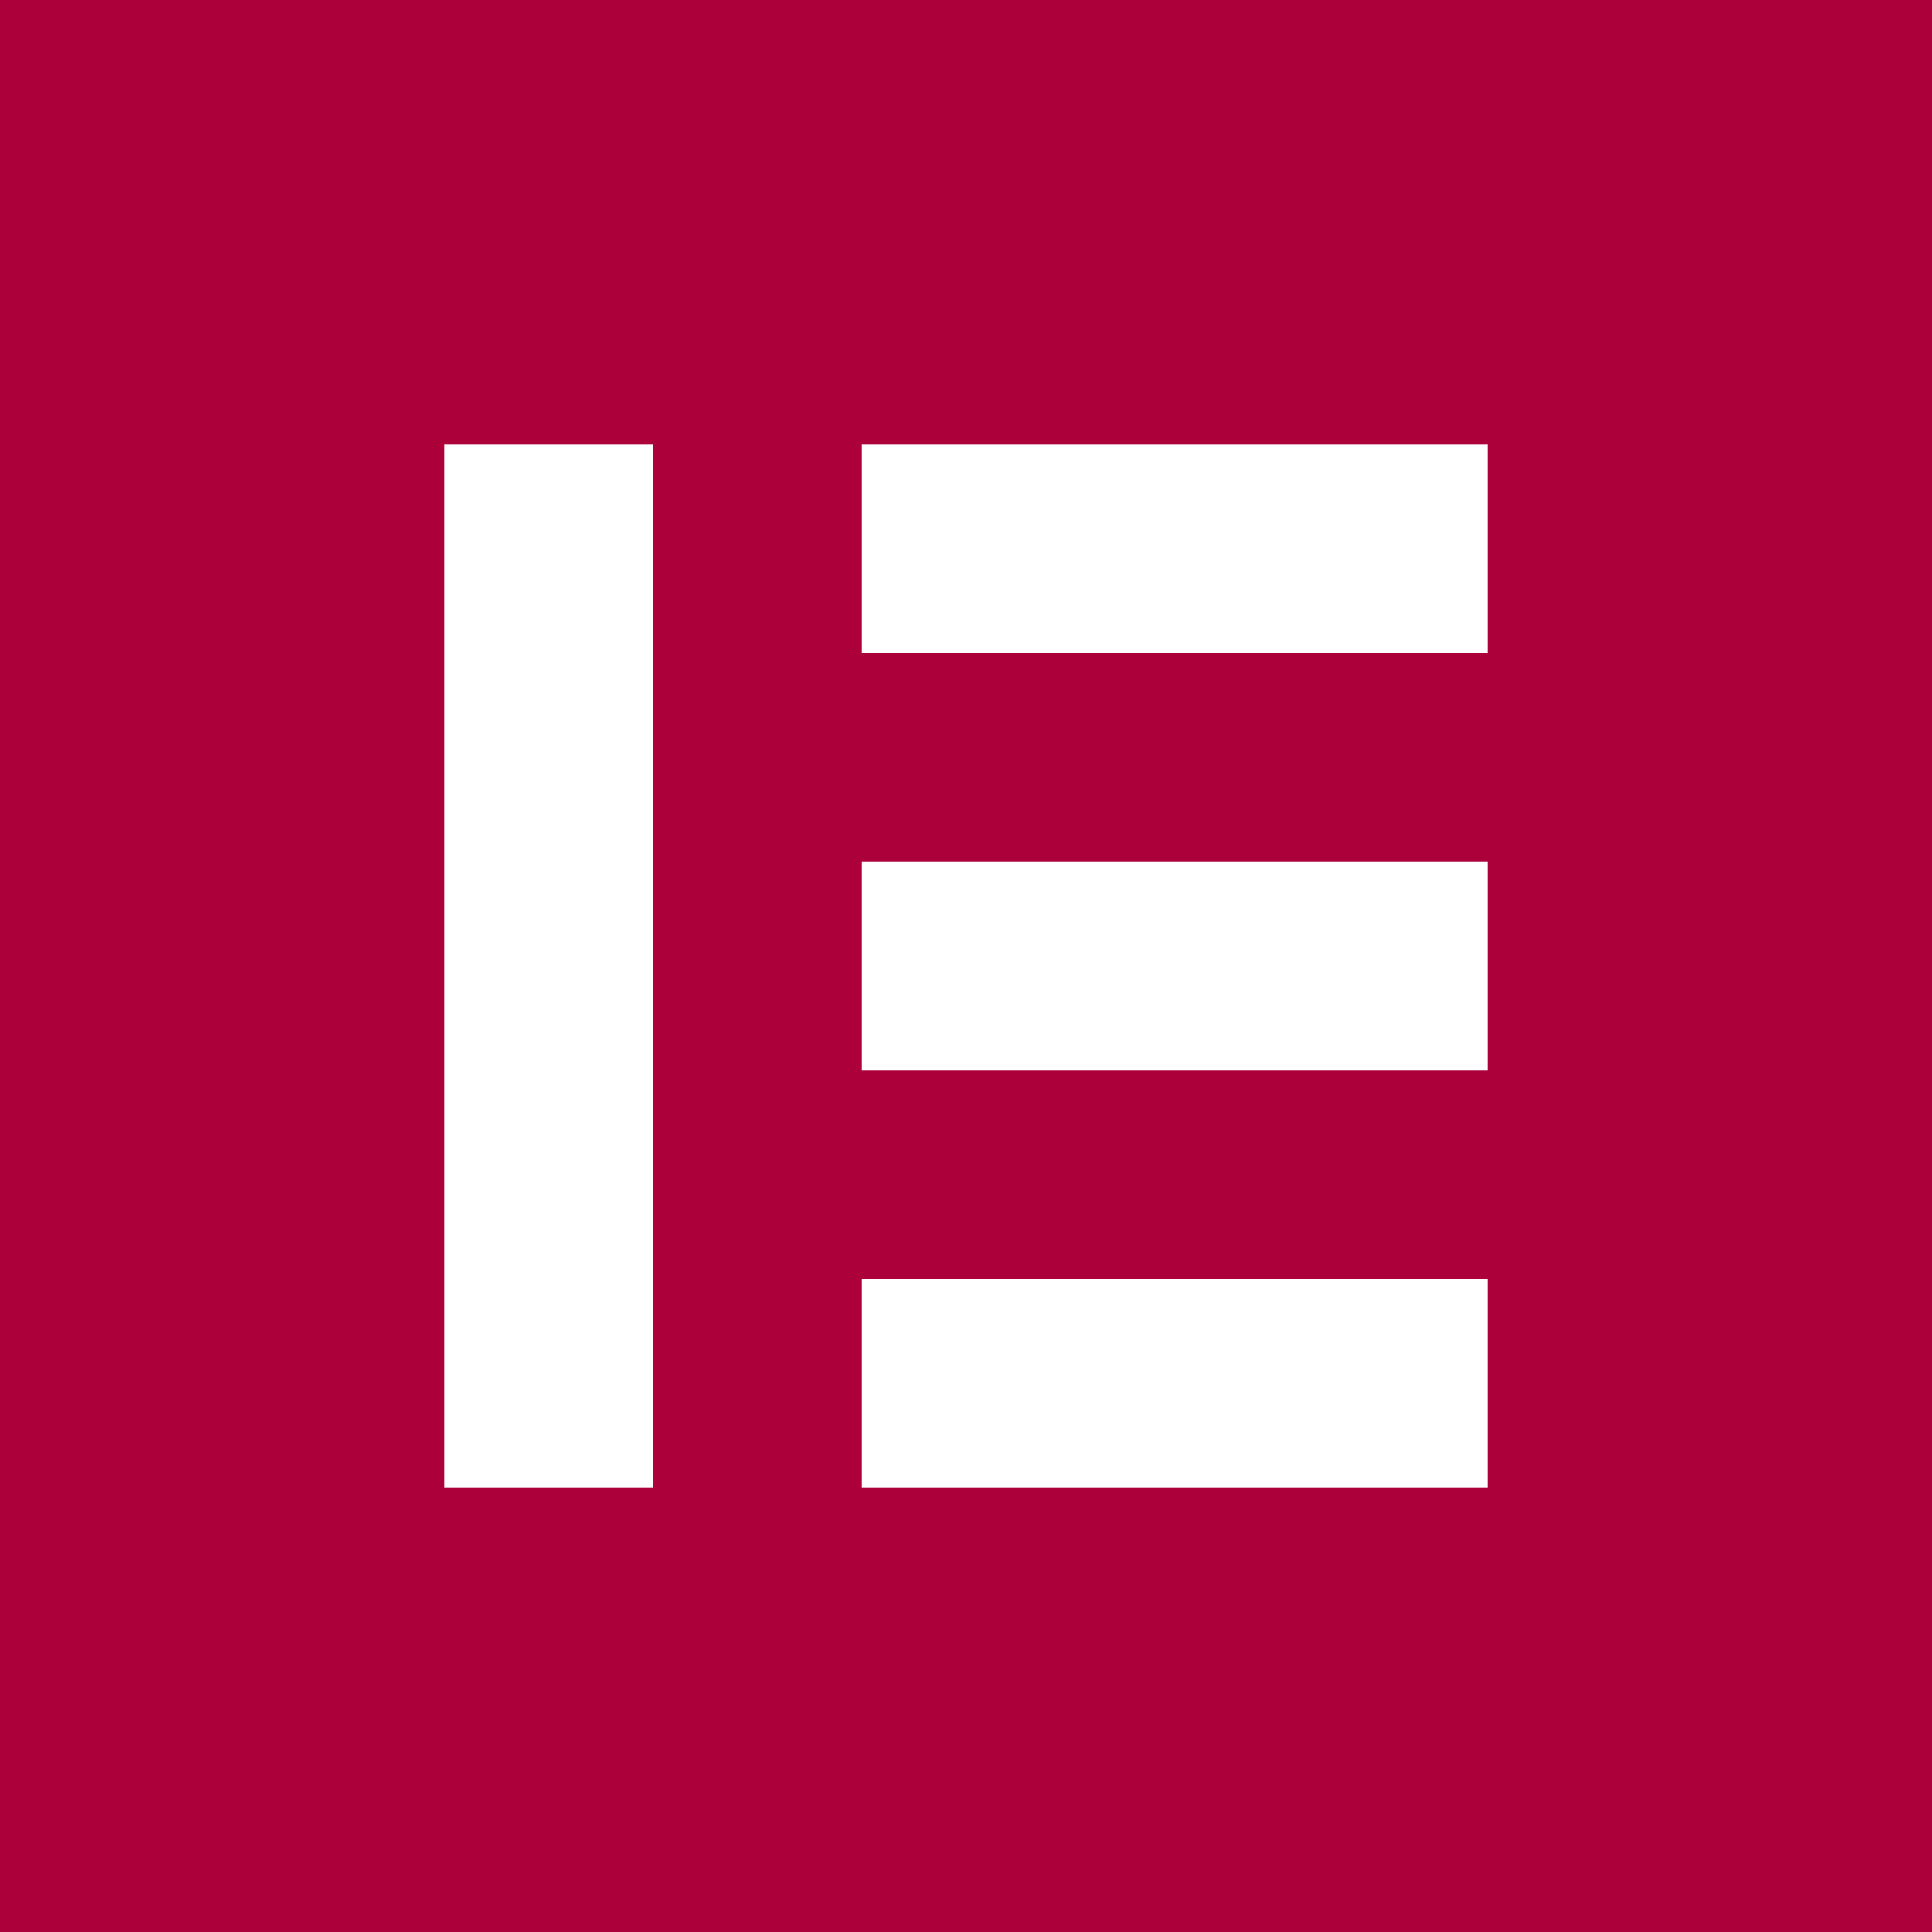 <?xml version="1.0" encoding="UTF-8"?> <svg xmlns="http://www.w3.org/2000/svg" id="Layer_1" data-name="Layer 1" width="300" height="300" viewBox="0 0 300 300"><rect width="300" height="300" style="fill:#ab003a"></rect><path d="M69,69h32.4V231H69Zm64.8,129.6H231V231H133.8Zm0-64.8H231v32.4H133.8Zm0-64.8H231v32.4H133.8Z" style="fill:#fff"></path></svg> 